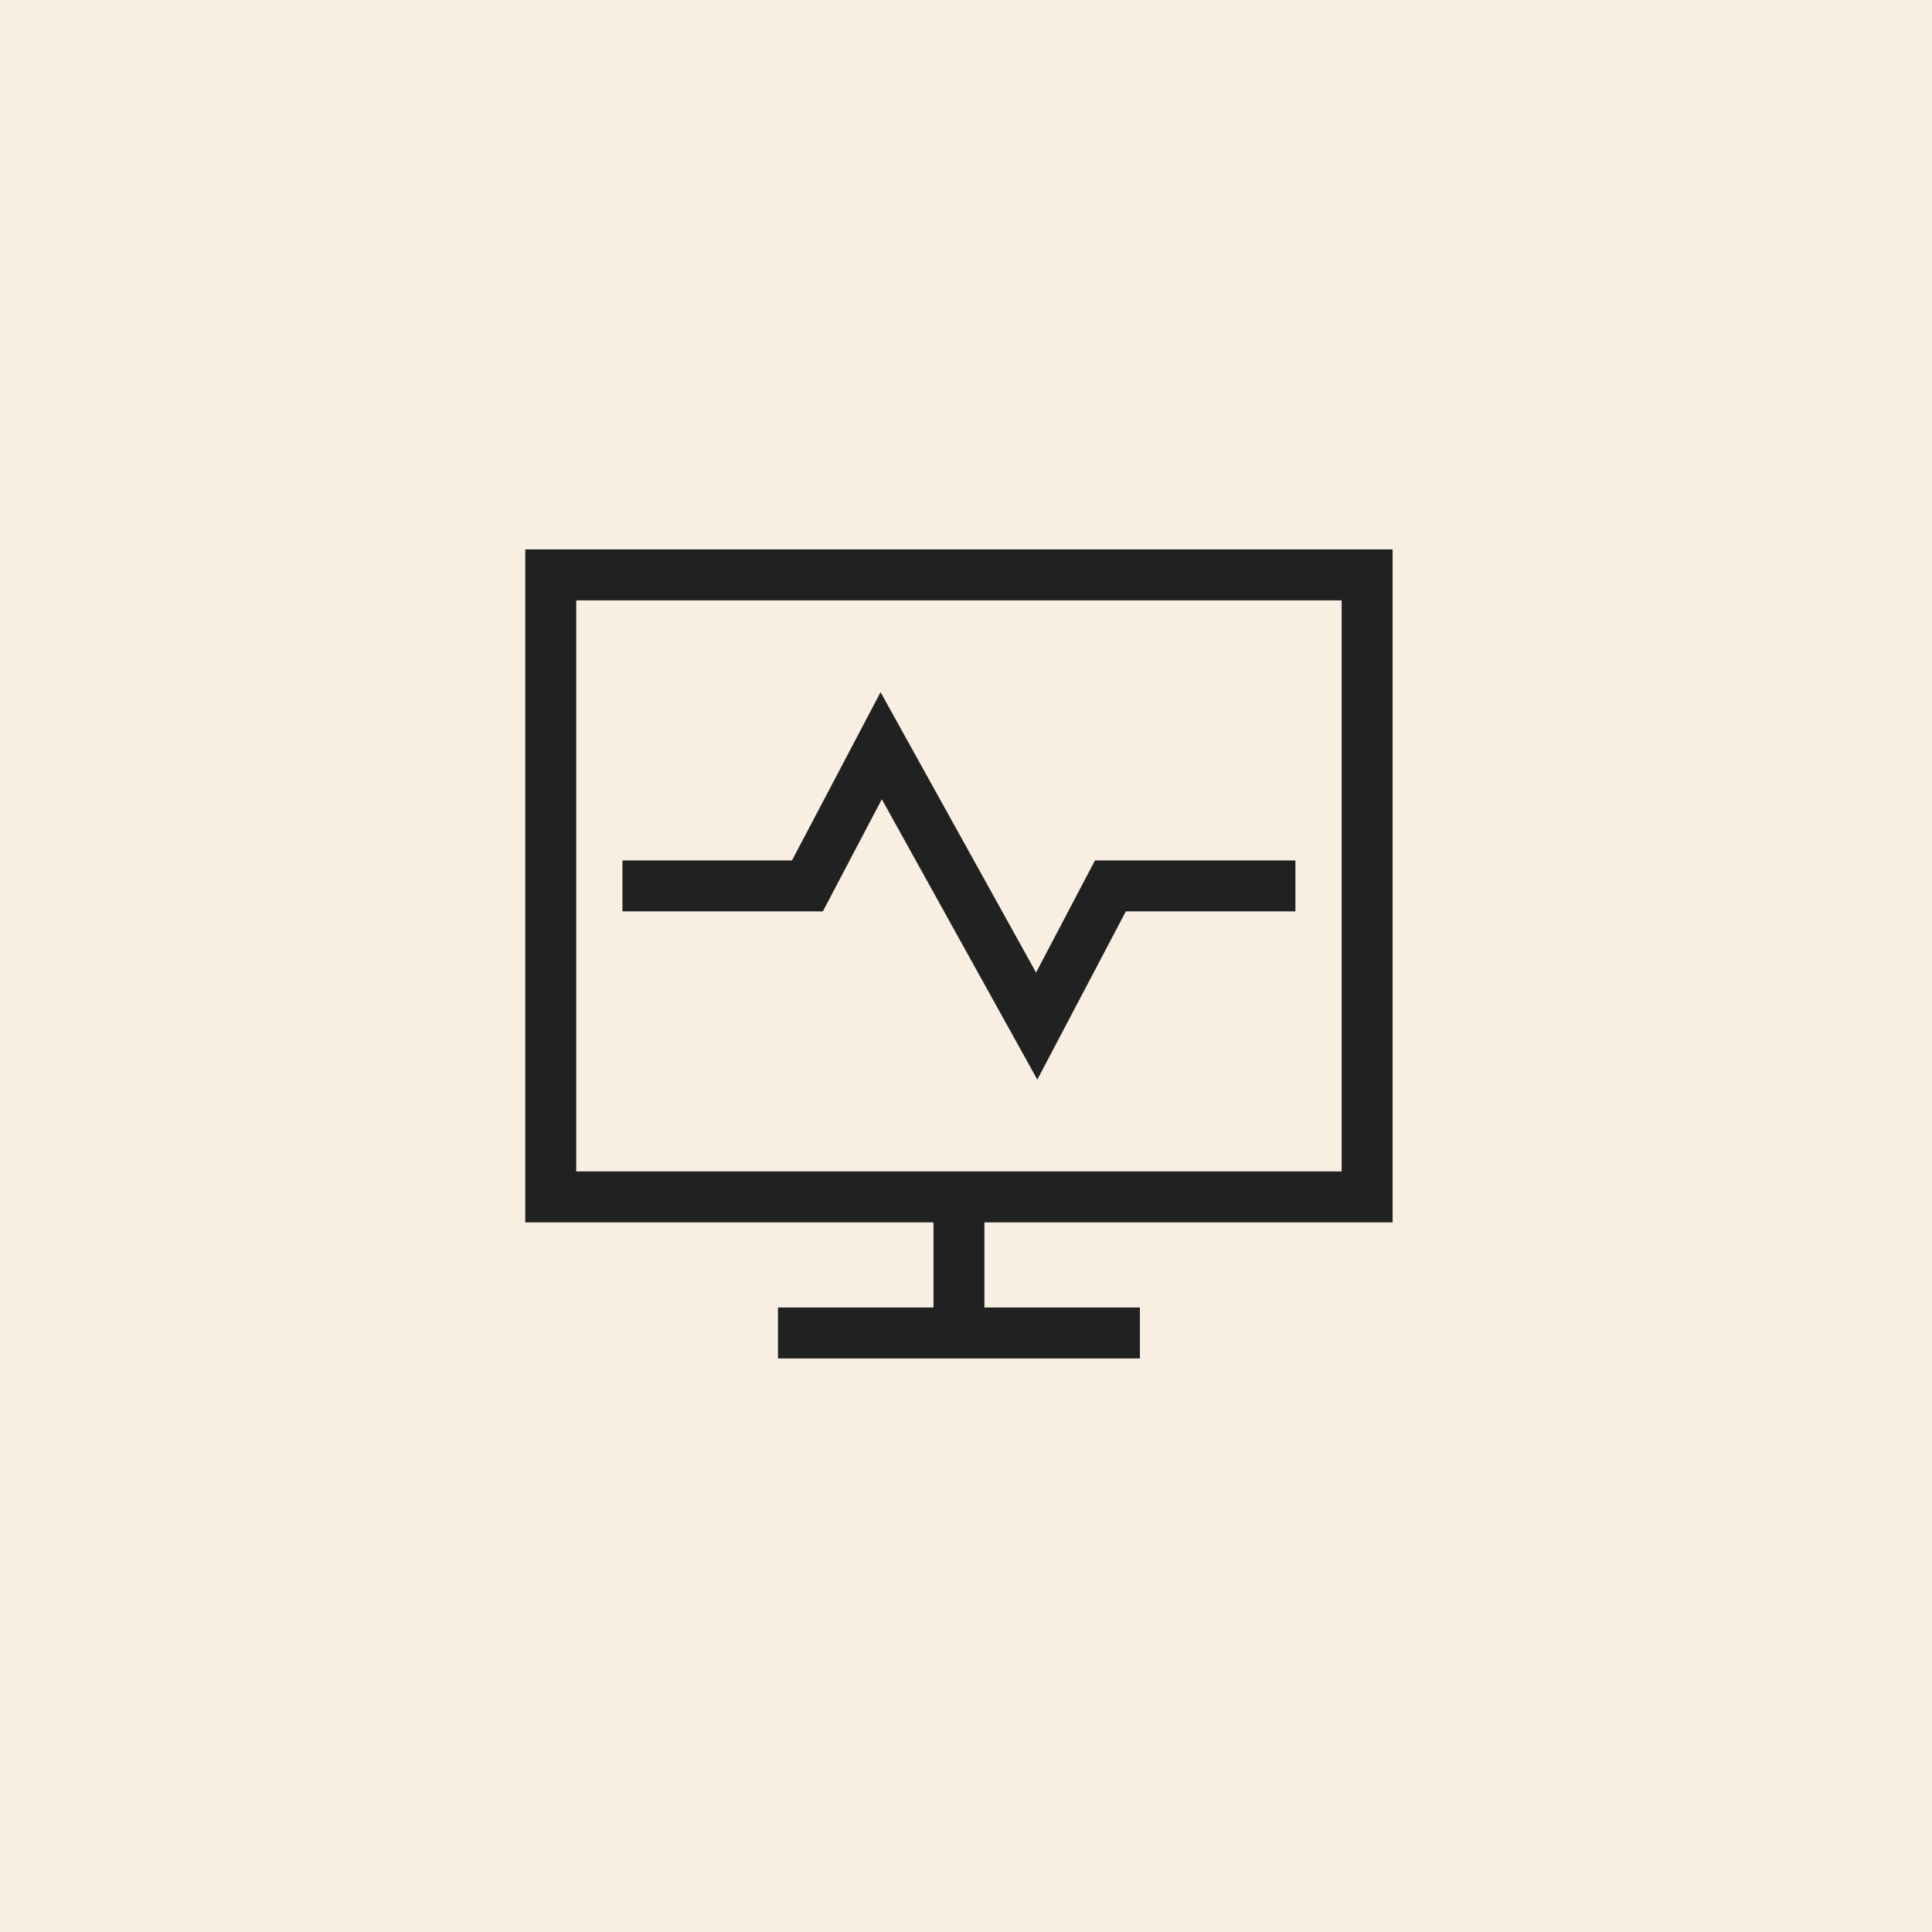 <?xml version="1.0" encoding="UTF-8"?>
<svg xmlns="http://www.w3.org/2000/svg" width="80" height="80" viewBox="0 0 80 80" fill="none">
  <path d="M0 0H80V80H0V0Z" fill="#F8EFE2"></path>
  <path d="M42.947 44.178L36.508 32.568L33.922 37.488H26.024V35.878H32.946L36.468 29.188L42.907 40.798L45.492 35.878H53.39V37.488H46.468L42.947 44.178Z" fill="#212121"></path>
  <path d="M57.415 50.366H22V23H57.415V50.366ZM23.61 48.756H55.805V24.61H23.61V48.756Z" fill="#212121"></path>
  <path d="M32.464 54.39H46.951V56H32.464V54.39Z" fill="#212121"></path>
  <path d="M38.903 49.561H40.512V55.195H38.903V49.561Z" fill="#212121"></path>
  <path d="M42.947 44.178L36.508 32.568L33.922 37.488H26.024V35.878H32.946L36.468 29.188L42.907 40.798L45.492 35.878H53.39V37.488H46.468L42.947 44.178Z" stroke="#212121" stroke-width="0.5"></path>
  <path d="M57.415 50.366H22V23H57.415V50.366ZM23.61 48.756H55.805V24.61H23.61V48.756Z" stroke="#212121" stroke-width="0.5"></path>
  <path d="M32.464 54.39H46.951V56H32.464V54.39Z" stroke="#212121" stroke-width="0.5"></path>
  <path d="M38.903 49.561H40.512V55.195H38.903V49.561Z" stroke="#212121" stroke-width="0.5"></path>
</svg>

